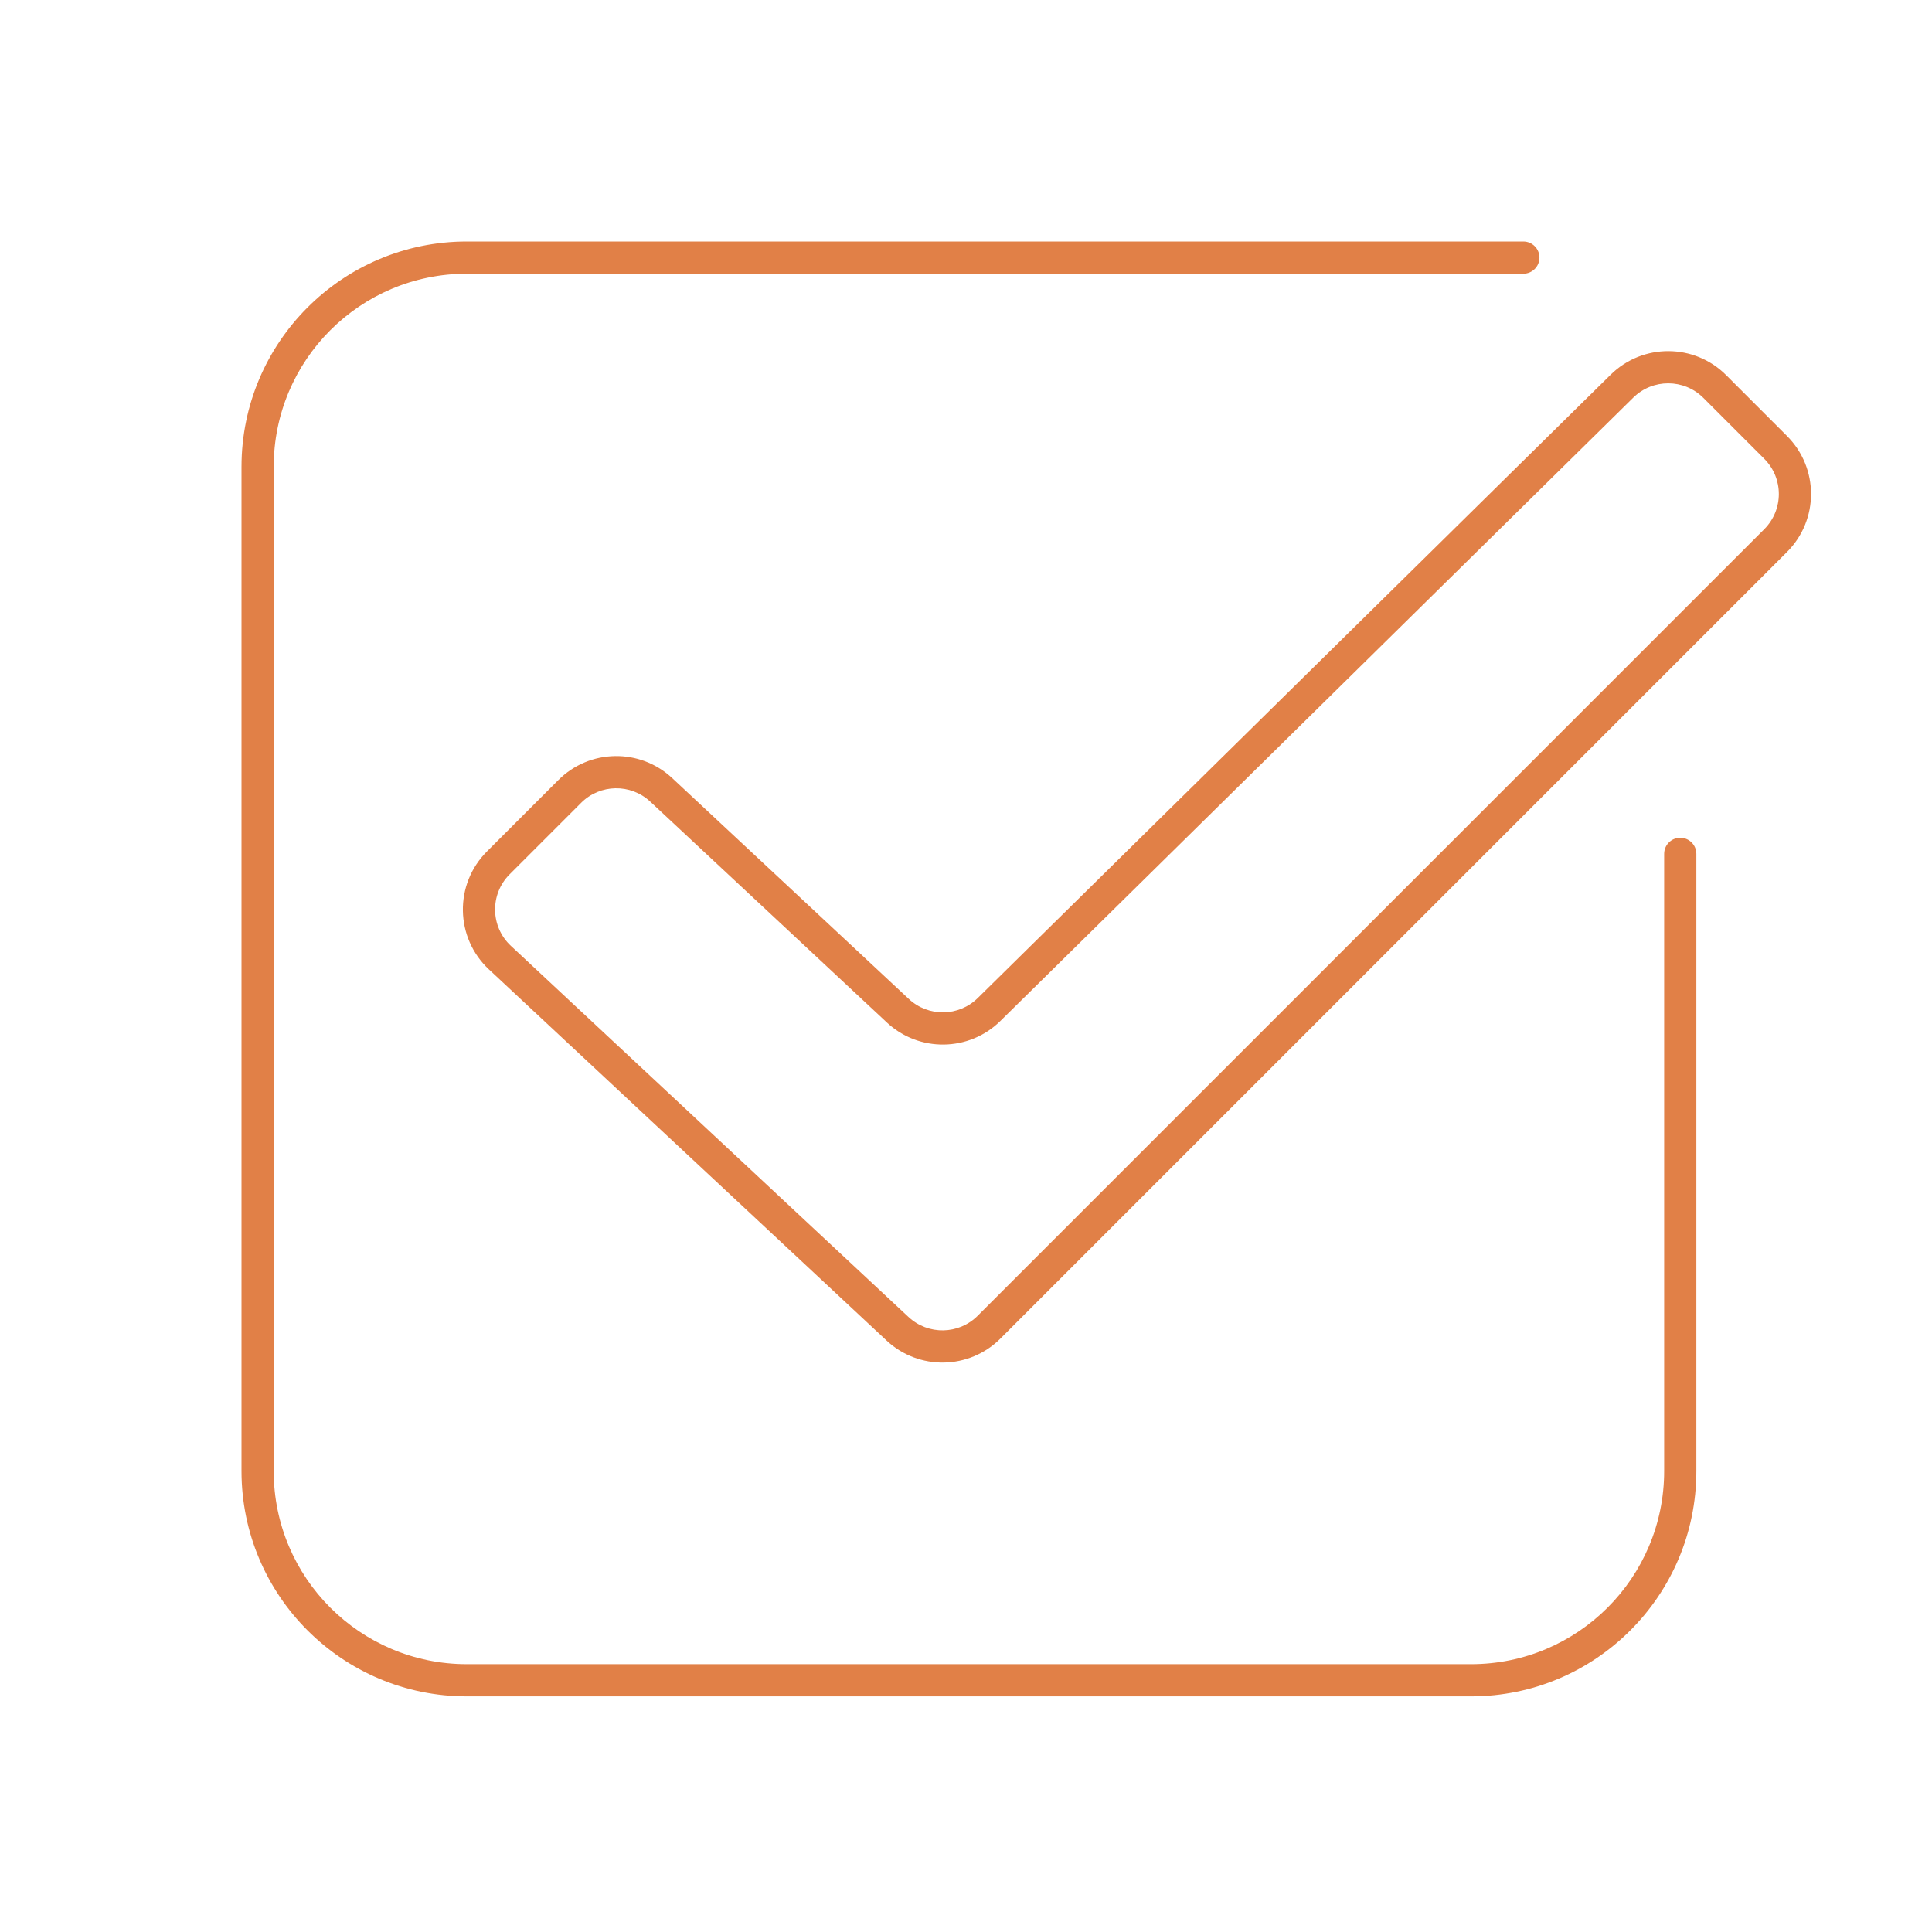 <?xml version="1.0" encoding="UTF-8"?>
<svg xmlns="http://www.w3.org/2000/svg" width="120" height="120" viewBox="0 0 120 120" fill="none">
  <path fill-rule="evenodd" clip-rule="evenodd" d="M17 28.995C17 22.37 22.37 17 28.995 17H60.182H94.618C95.17 17 95.618 16.552 95.618 16C95.618 15.448 95.17 15 94.618 15H60.182H28.995C21.266 15 15 21.266 15 28.995V91.369C15 99.098 21.266 105.364 28.995 105.364H91.369C99.098 105.364 105.364 99.098 105.364 91.369V53.035C105.364 52.483 104.916 52.035 104.364 52.035C103.812 52.035 103.364 52.483 103.364 53.035V91.369C103.364 97.994 97.994 103.364 91.369 103.364H28.995C22.37 103.364 17 97.994 17 91.369V28.995ZM101.445 24.698C102.655 23.507 104.599 23.514 105.8 24.715L109.582 28.497C110.789 29.704 110.789 31.661 109.582 32.868L60.724 81.726C59.546 82.904 57.647 82.936 56.429 81.8L31.732 58.749C30.454 57.556 30.419 55.541 31.656 54.304L36.094 49.866C37.272 48.688 39.171 48.655 40.389 49.792L55.087 63.51C57.081 65.371 60.189 65.33 62.133 63.415L101.445 24.698ZM107.214 23.3C105.237 21.323 102.034 21.311 100.042 23.273L60.729 61.99C59.549 63.153 57.662 63.178 56.451 62.048L41.753 48.33C39.748 46.458 36.62 46.512 34.68 48.452L30.241 52.89C28.205 54.927 28.262 58.246 30.368 60.212L55.065 83.262C57.07 85.134 60.198 85.08 62.138 83.14L110.996 34.282C112.984 32.294 112.984 29.07 110.996 27.082L107.214 23.3Z" fill="#E18047"></path>
</svg>

